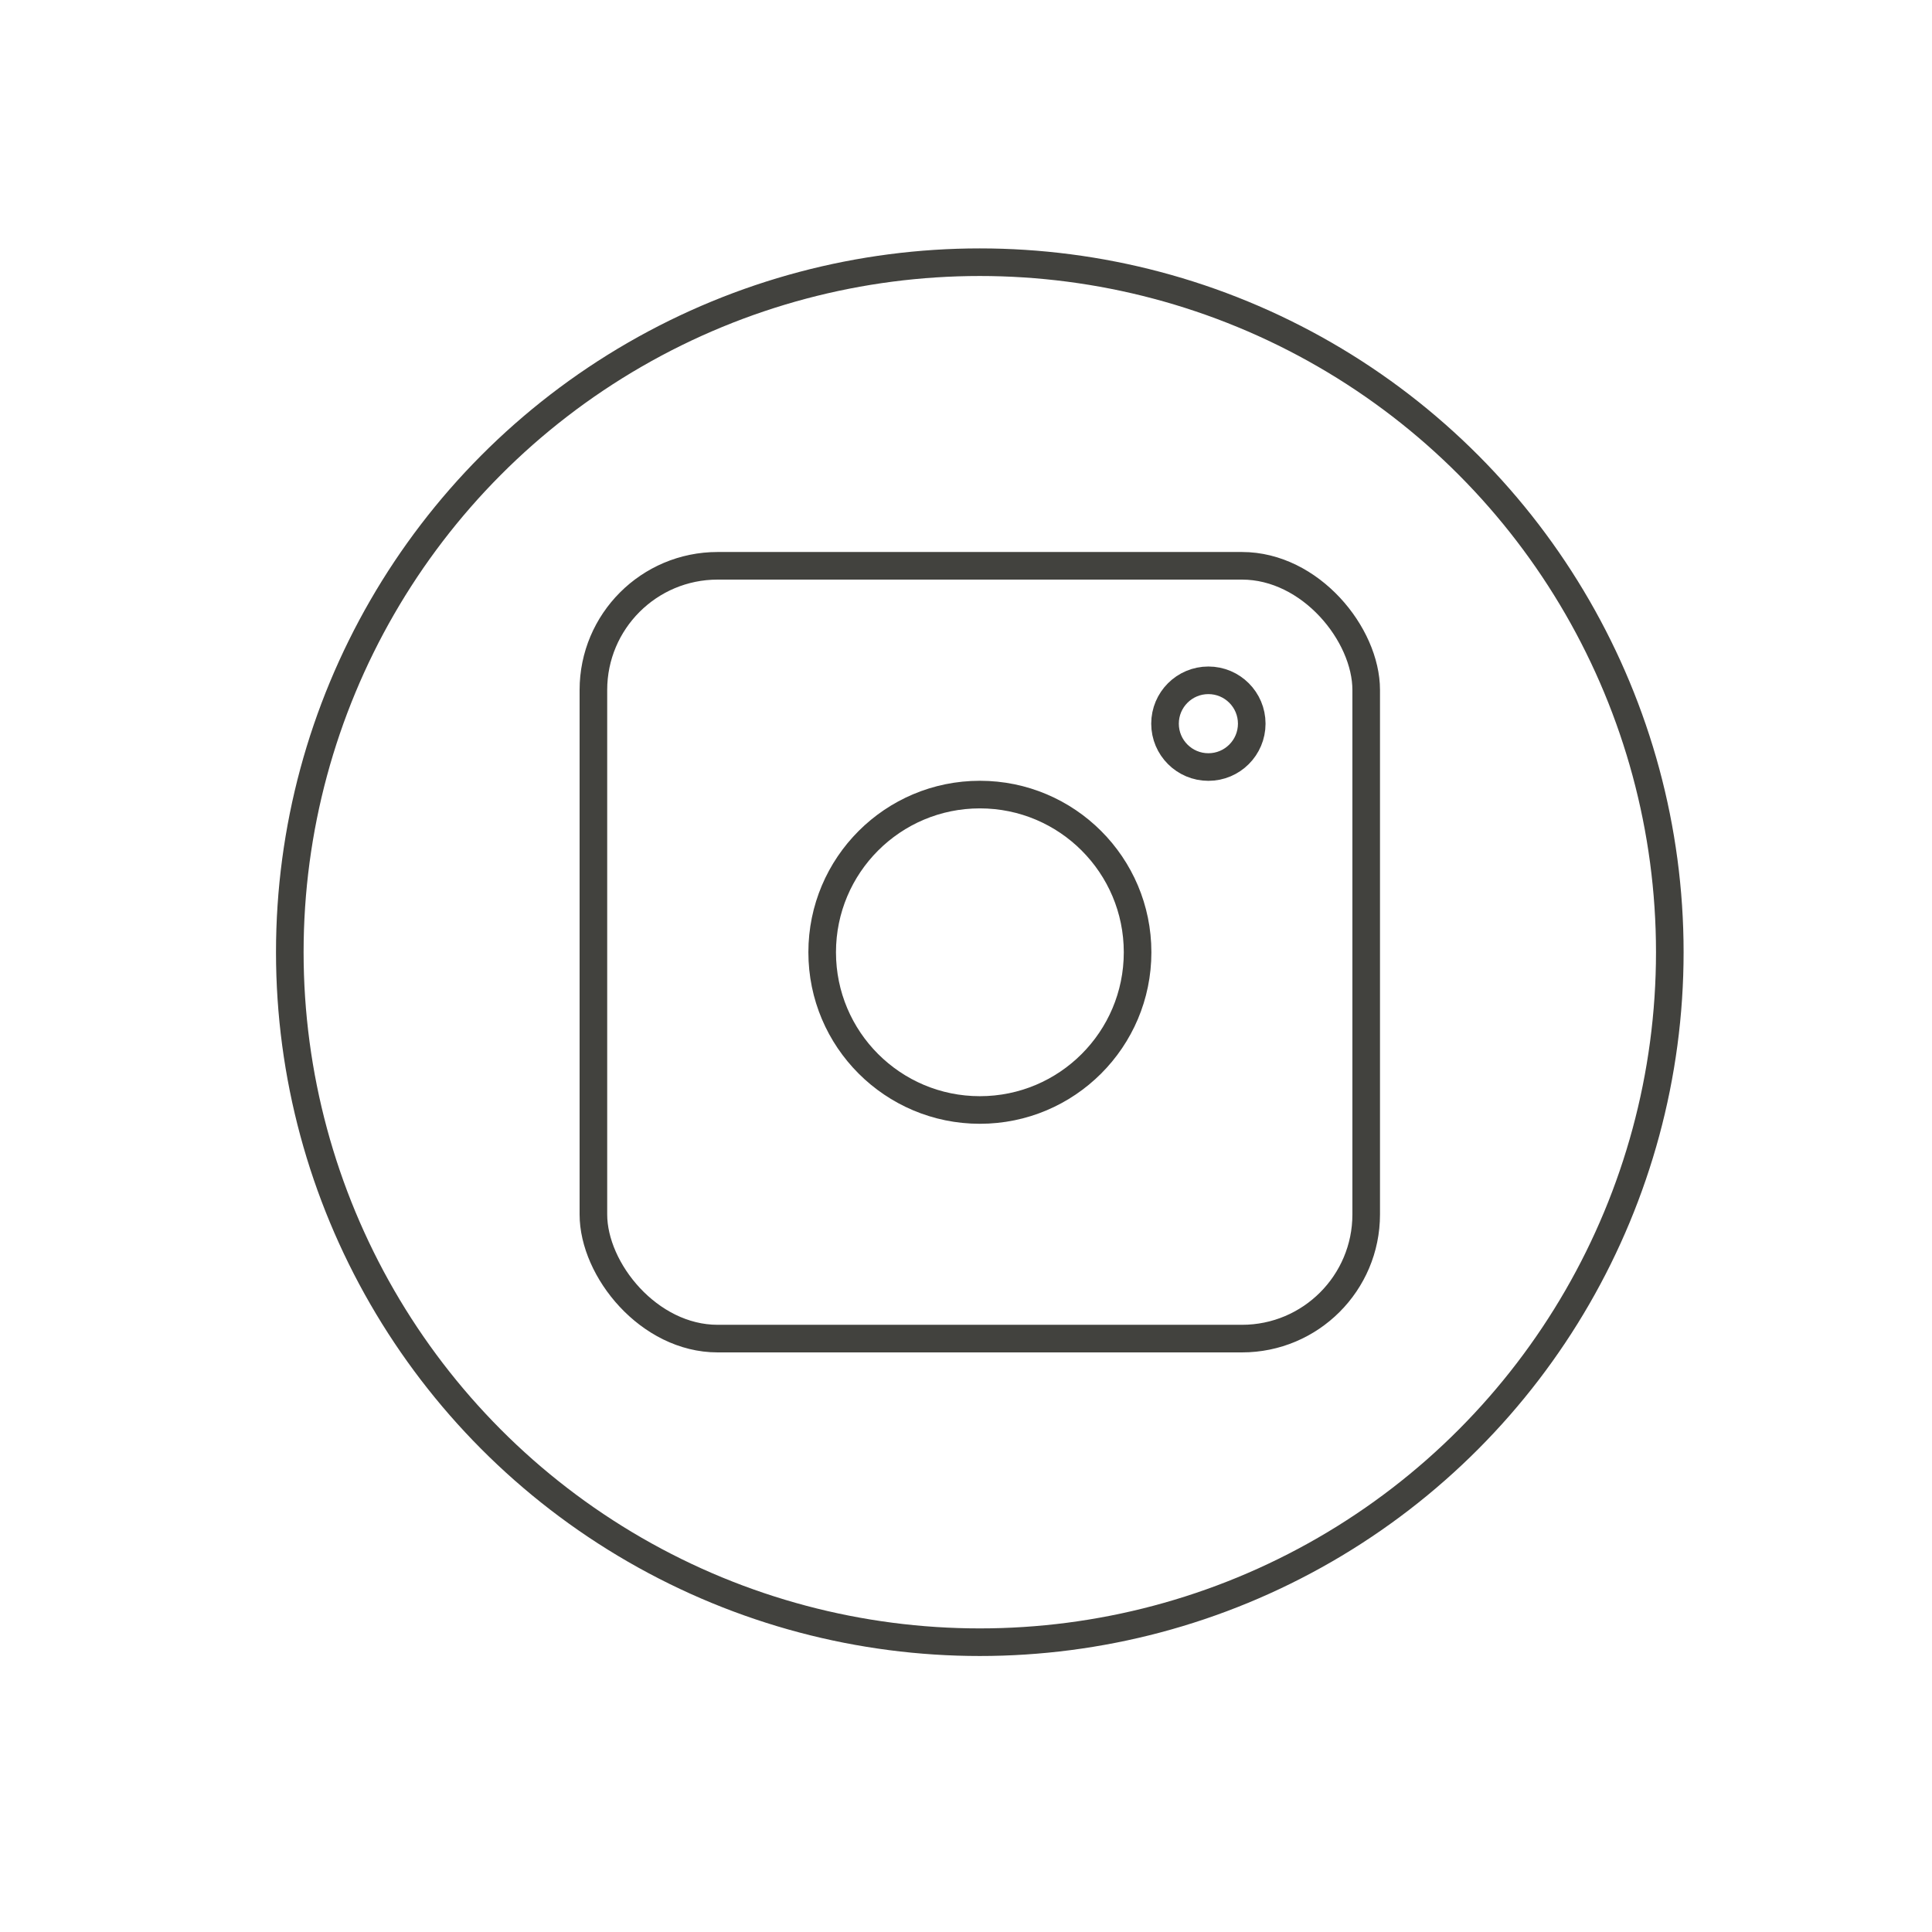 <?xml version="1.0" encoding="UTF-8"?> <svg xmlns="http://www.w3.org/2000/svg" width="70" height="70" viewBox="0 0 70 70" fill="none"><rect x="21.5" y="20.5" width="28" height="28" rx="4.5" stroke="#42423E"></rect><circle cx="35.503" cy="34.503" r="5.714" stroke="#42423E"></circle><circle cx="43.782" cy="26.22" r="1.571" stroke="#42423E"></circle><circle cx="35.5" cy="34.5" r="25" stroke="#42423E"></circle></svg> 